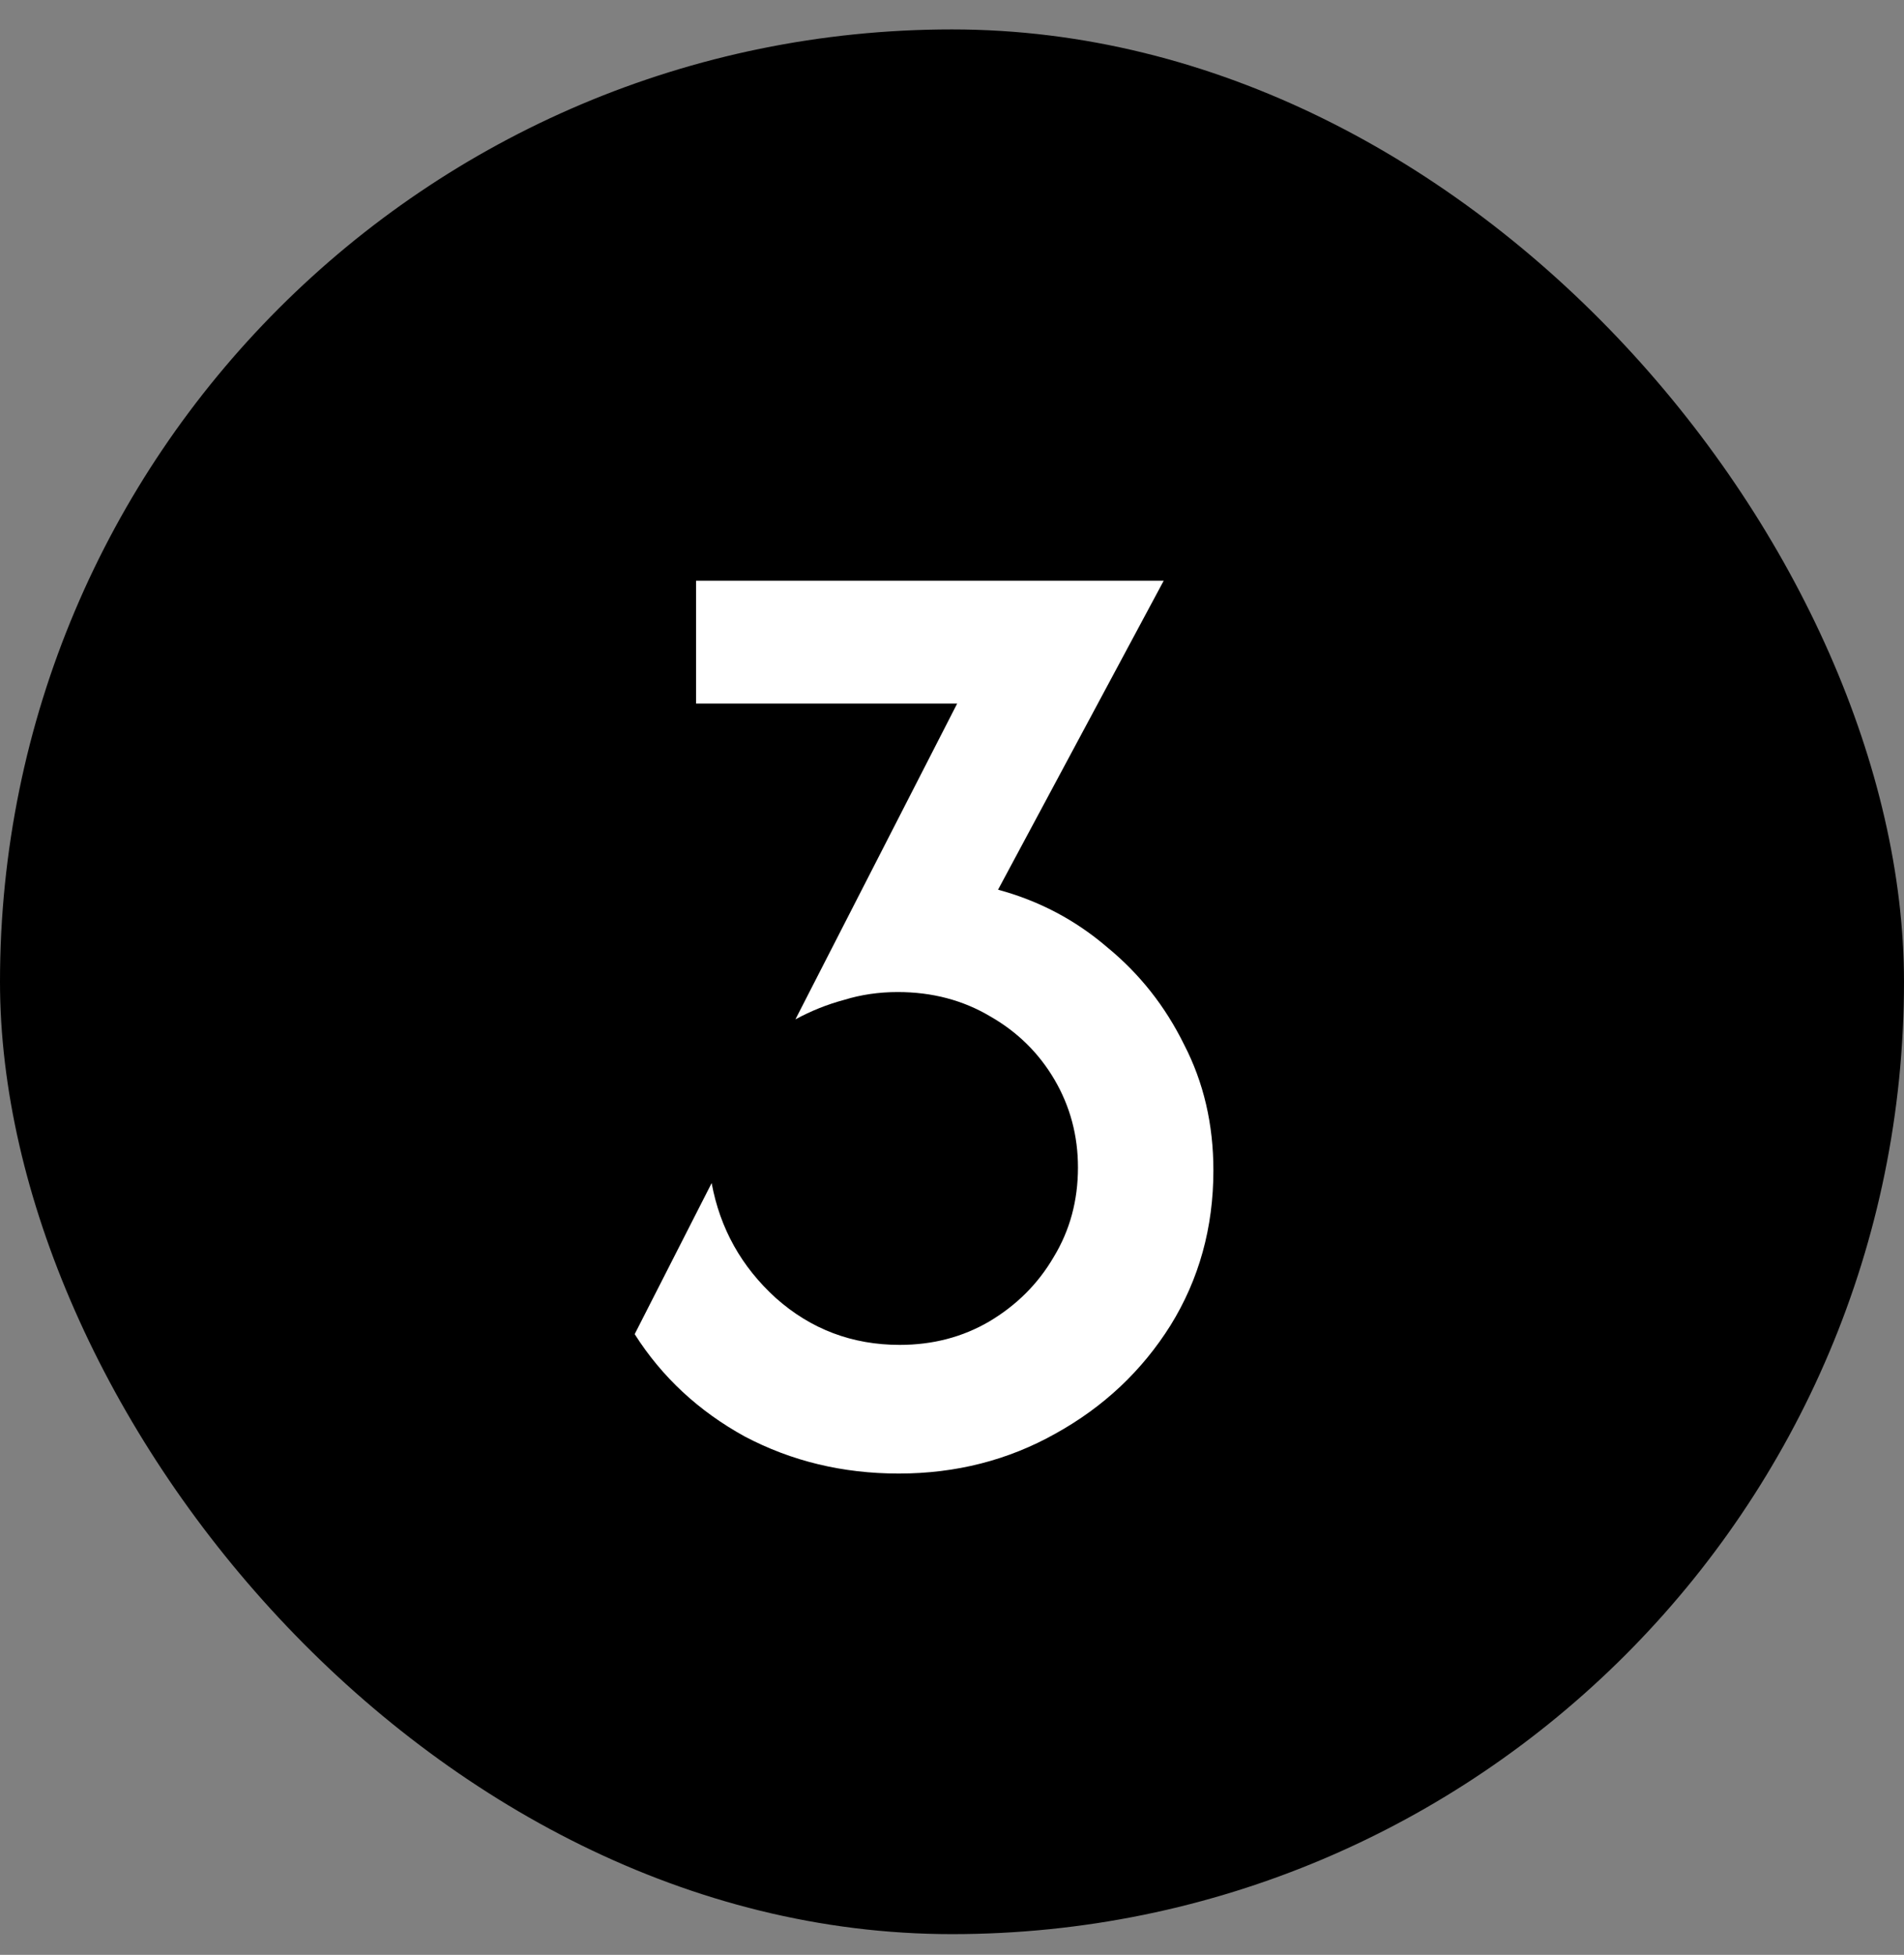 <?xml version="1.0" encoding="UTF-8"?>
<svg xmlns="http://www.w3.org/2000/svg" width="38" height="39" viewBox="0 0 38 39" fill="none">
  <rect x="0" y="0" width="38" height="39" fill="#808080" stroke="none"/>
  <rect y="0.587" width="38" height="38" rx="19" fill="black"></rect>
  <path d="M17.936 29.398C16.821 29.398 15.797 29.151 14.864 28.659C13.944 28.153 13.211 27.473 12.667 26.617L14.203 23.603C14.371 24.511 14.799 25.275 15.486 25.898C16.186 26.52 17.009 26.831 17.956 26.831C18.617 26.831 19.213 26.675 19.744 26.364C20.289 26.04 20.717 25.613 21.028 25.081C21.352 24.549 21.514 23.953 21.514 23.292C21.514 22.657 21.358 22.074 21.047 21.542C20.736 21.011 20.308 20.589 19.764 20.278C19.219 19.954 18.604 19.792 17.917 19.792C17.541 19.792 17.184 19.844 16.847 19.948C16.51 20.038 16.186 20.168 15.875 20.337L19.103 14.037H13.892V11.586H23.225L19.919 17.75C20.736 17.971 21.462 18.353 22.097 18.898C22.745 19.429 23.257 20.077 23.633 20.842C24.022 21.594 24.217 22.43 24.217 23.35C24.217 24.491 23.931 25.522 23.361 26.442C22.791 27.349 22.026 28.069 21.067 28.6C20.12 29.132 19.077 29.398 17.936 29.398Z" fill="white"></path>
</svg>

